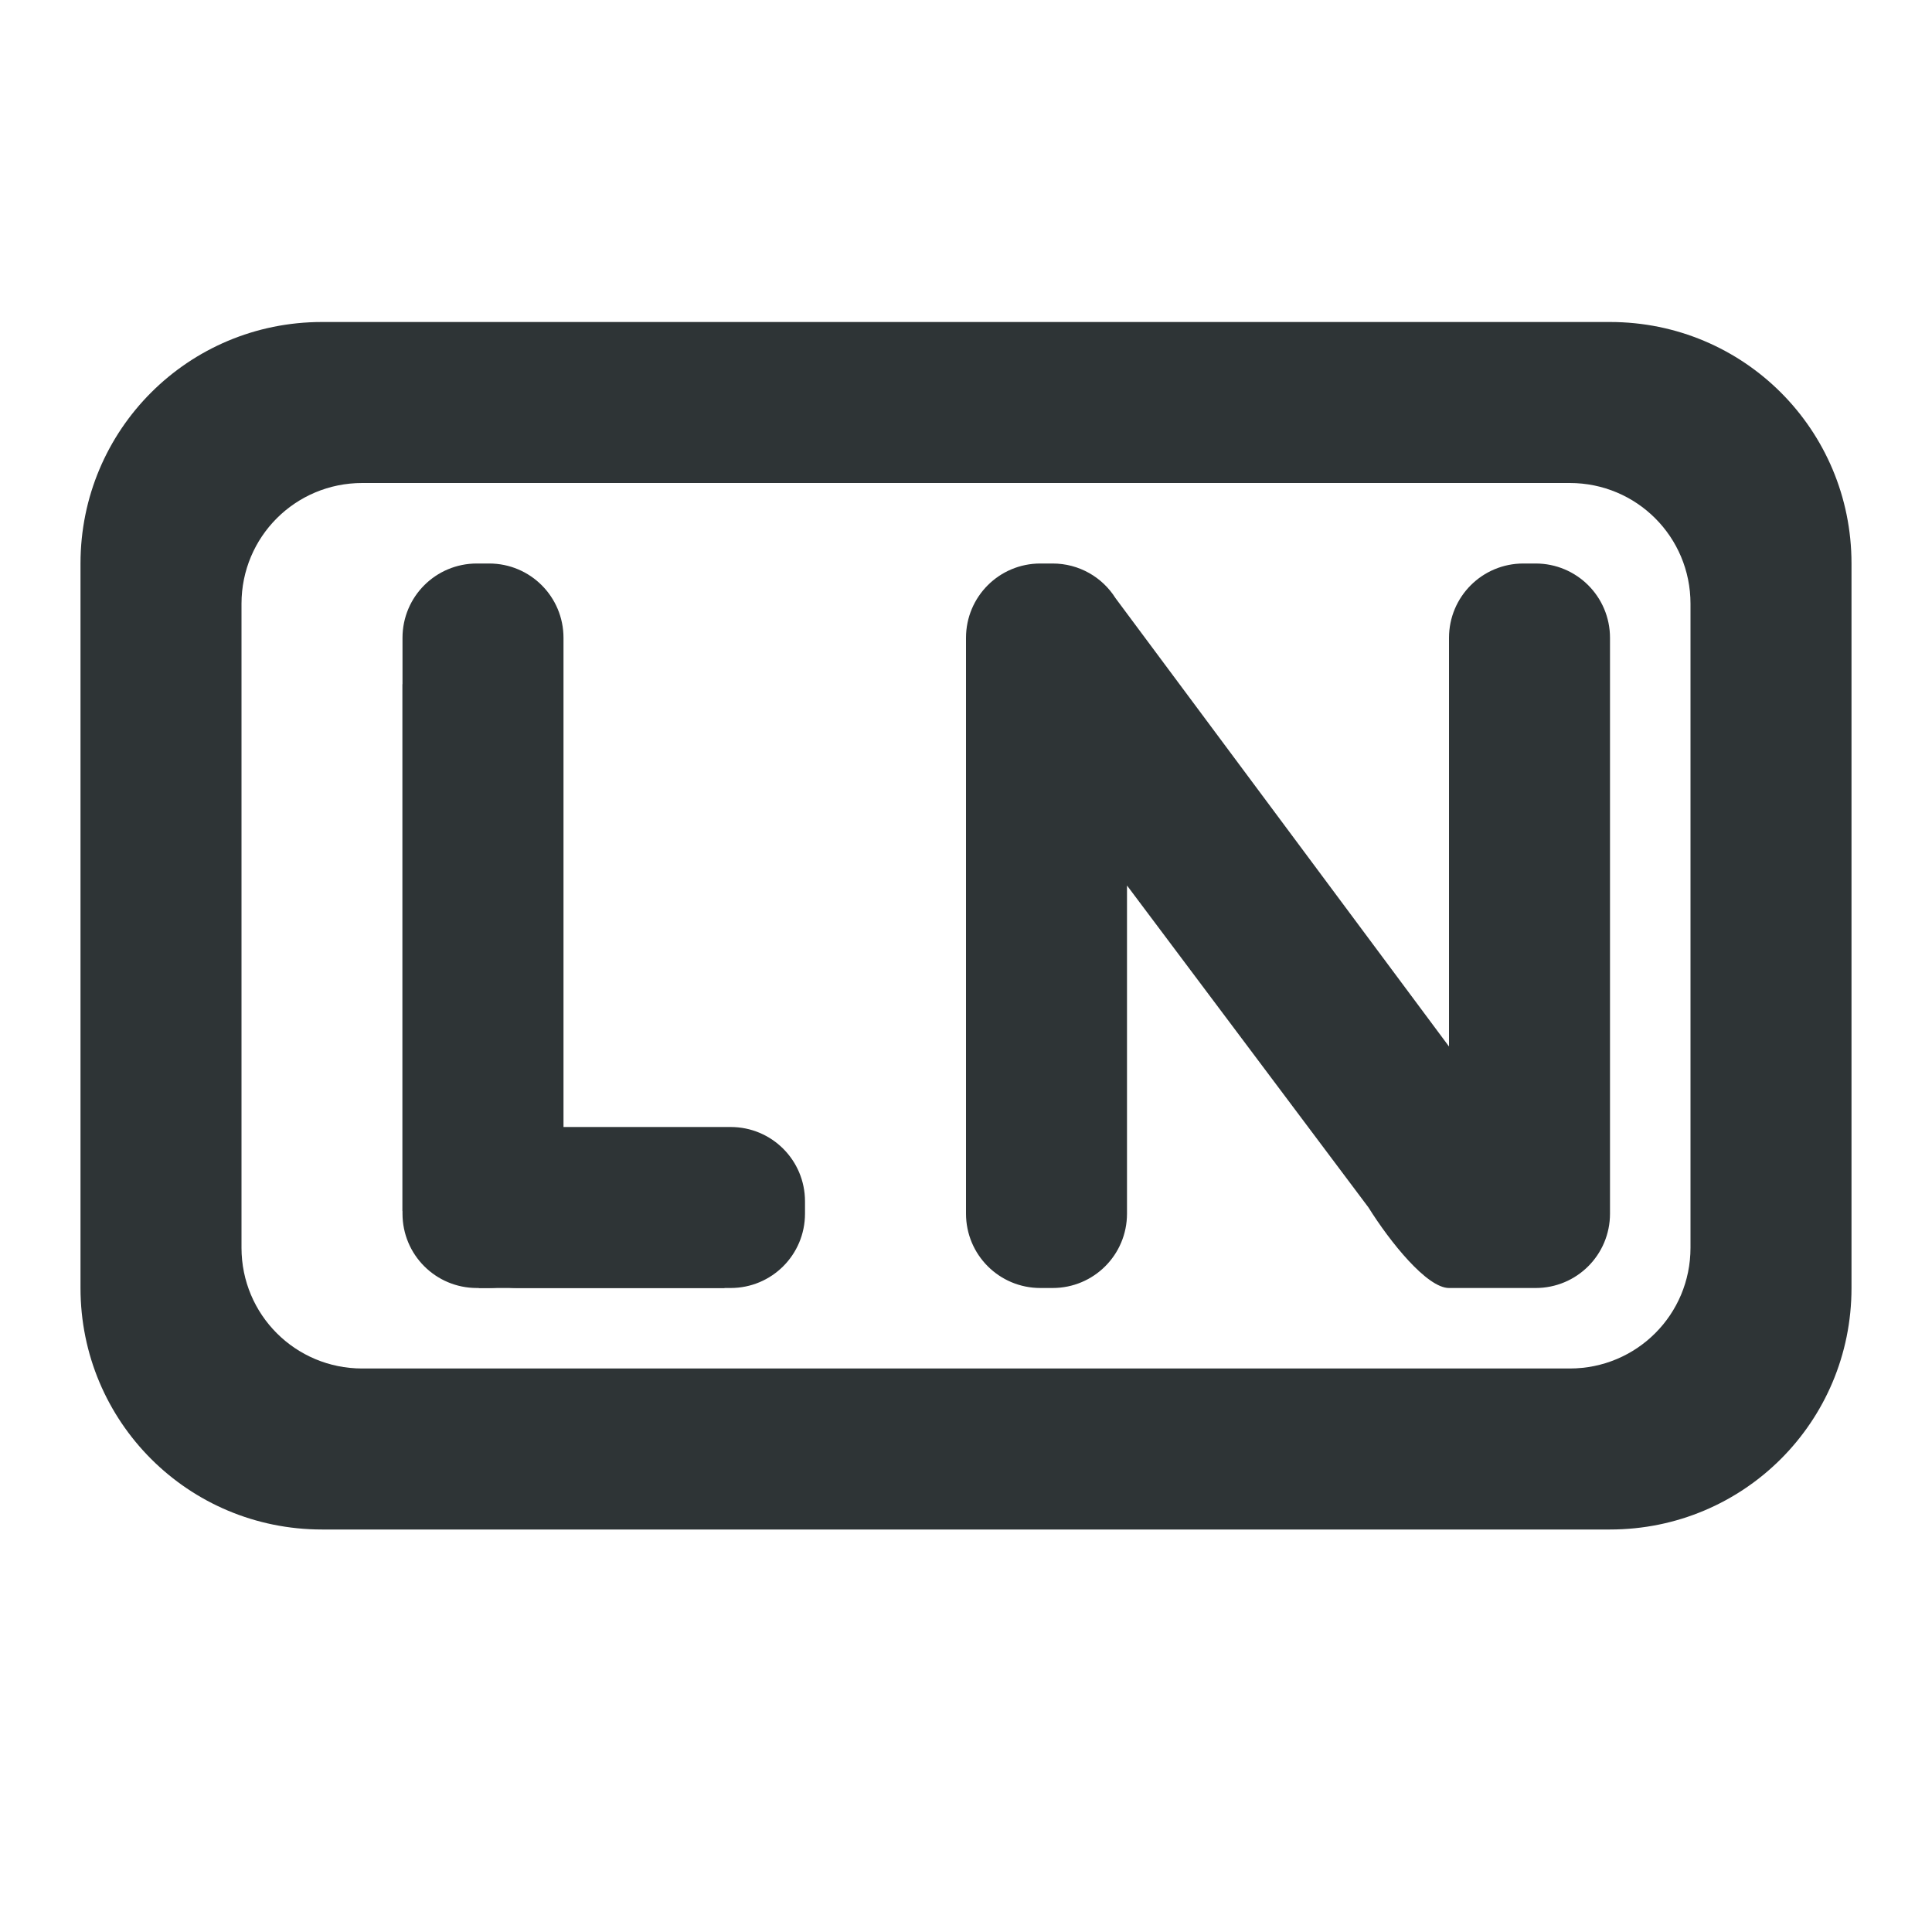 <svg height="24" viewBox="0 0 24 24" width="24" xmlns="http://www.w3.org/2000/svg"><g fill="#2e3436"><path d="m4 4c-1.662 0-3 1.338-3 3v9c0 1.662 1.338 3 3 3h16c1.662 0 3-1.338 3-3v-9c0-1.662-1.338-3-3-3zm.5 2h15c.831 0 1.5.669 1.5 1.5v8c0 .831-.669 1.5-1.5 1.5h-15c-.831 0-1.5-.669-1.5-1.5v-8c0-.831.669-1.5 1.5-1.5z"/><g stroke-width=".312"><path d="m6 15.5-.053.5h3.053v-1.421h-2.392v-6.079h-1.608v6.544z"/><path d="m5.924 7c-.511 0-.924.412-.924.924v7.152c0 .511.412.924.924.924h.152c.059 0 .118-.007.174-.018.056.011.115.018.174.018h2.652c.511 0 .924-.412.924-.924v-.152c0-.511-.412-.924-.924-.924h-2.076v-6.076c0-.511-.412-.924-.924-.924zm7 0c-.511 0-.924.412-.924.924v7.152c0 .511.412.924.924.924h.152c.511 0 .924-.412.924-.924v-4.076l3 4c.267.427.726 1 1 1h1 .076c.511 0 .924-.412.924-.924v-7.152c0-.511-.412-.924-.924-.924h-.152c-.511 0-.924.412-.924.924v5.076l-4.143-5.57c-.163-.259-.452-.43-.781-.43z"/></g></g></svg>